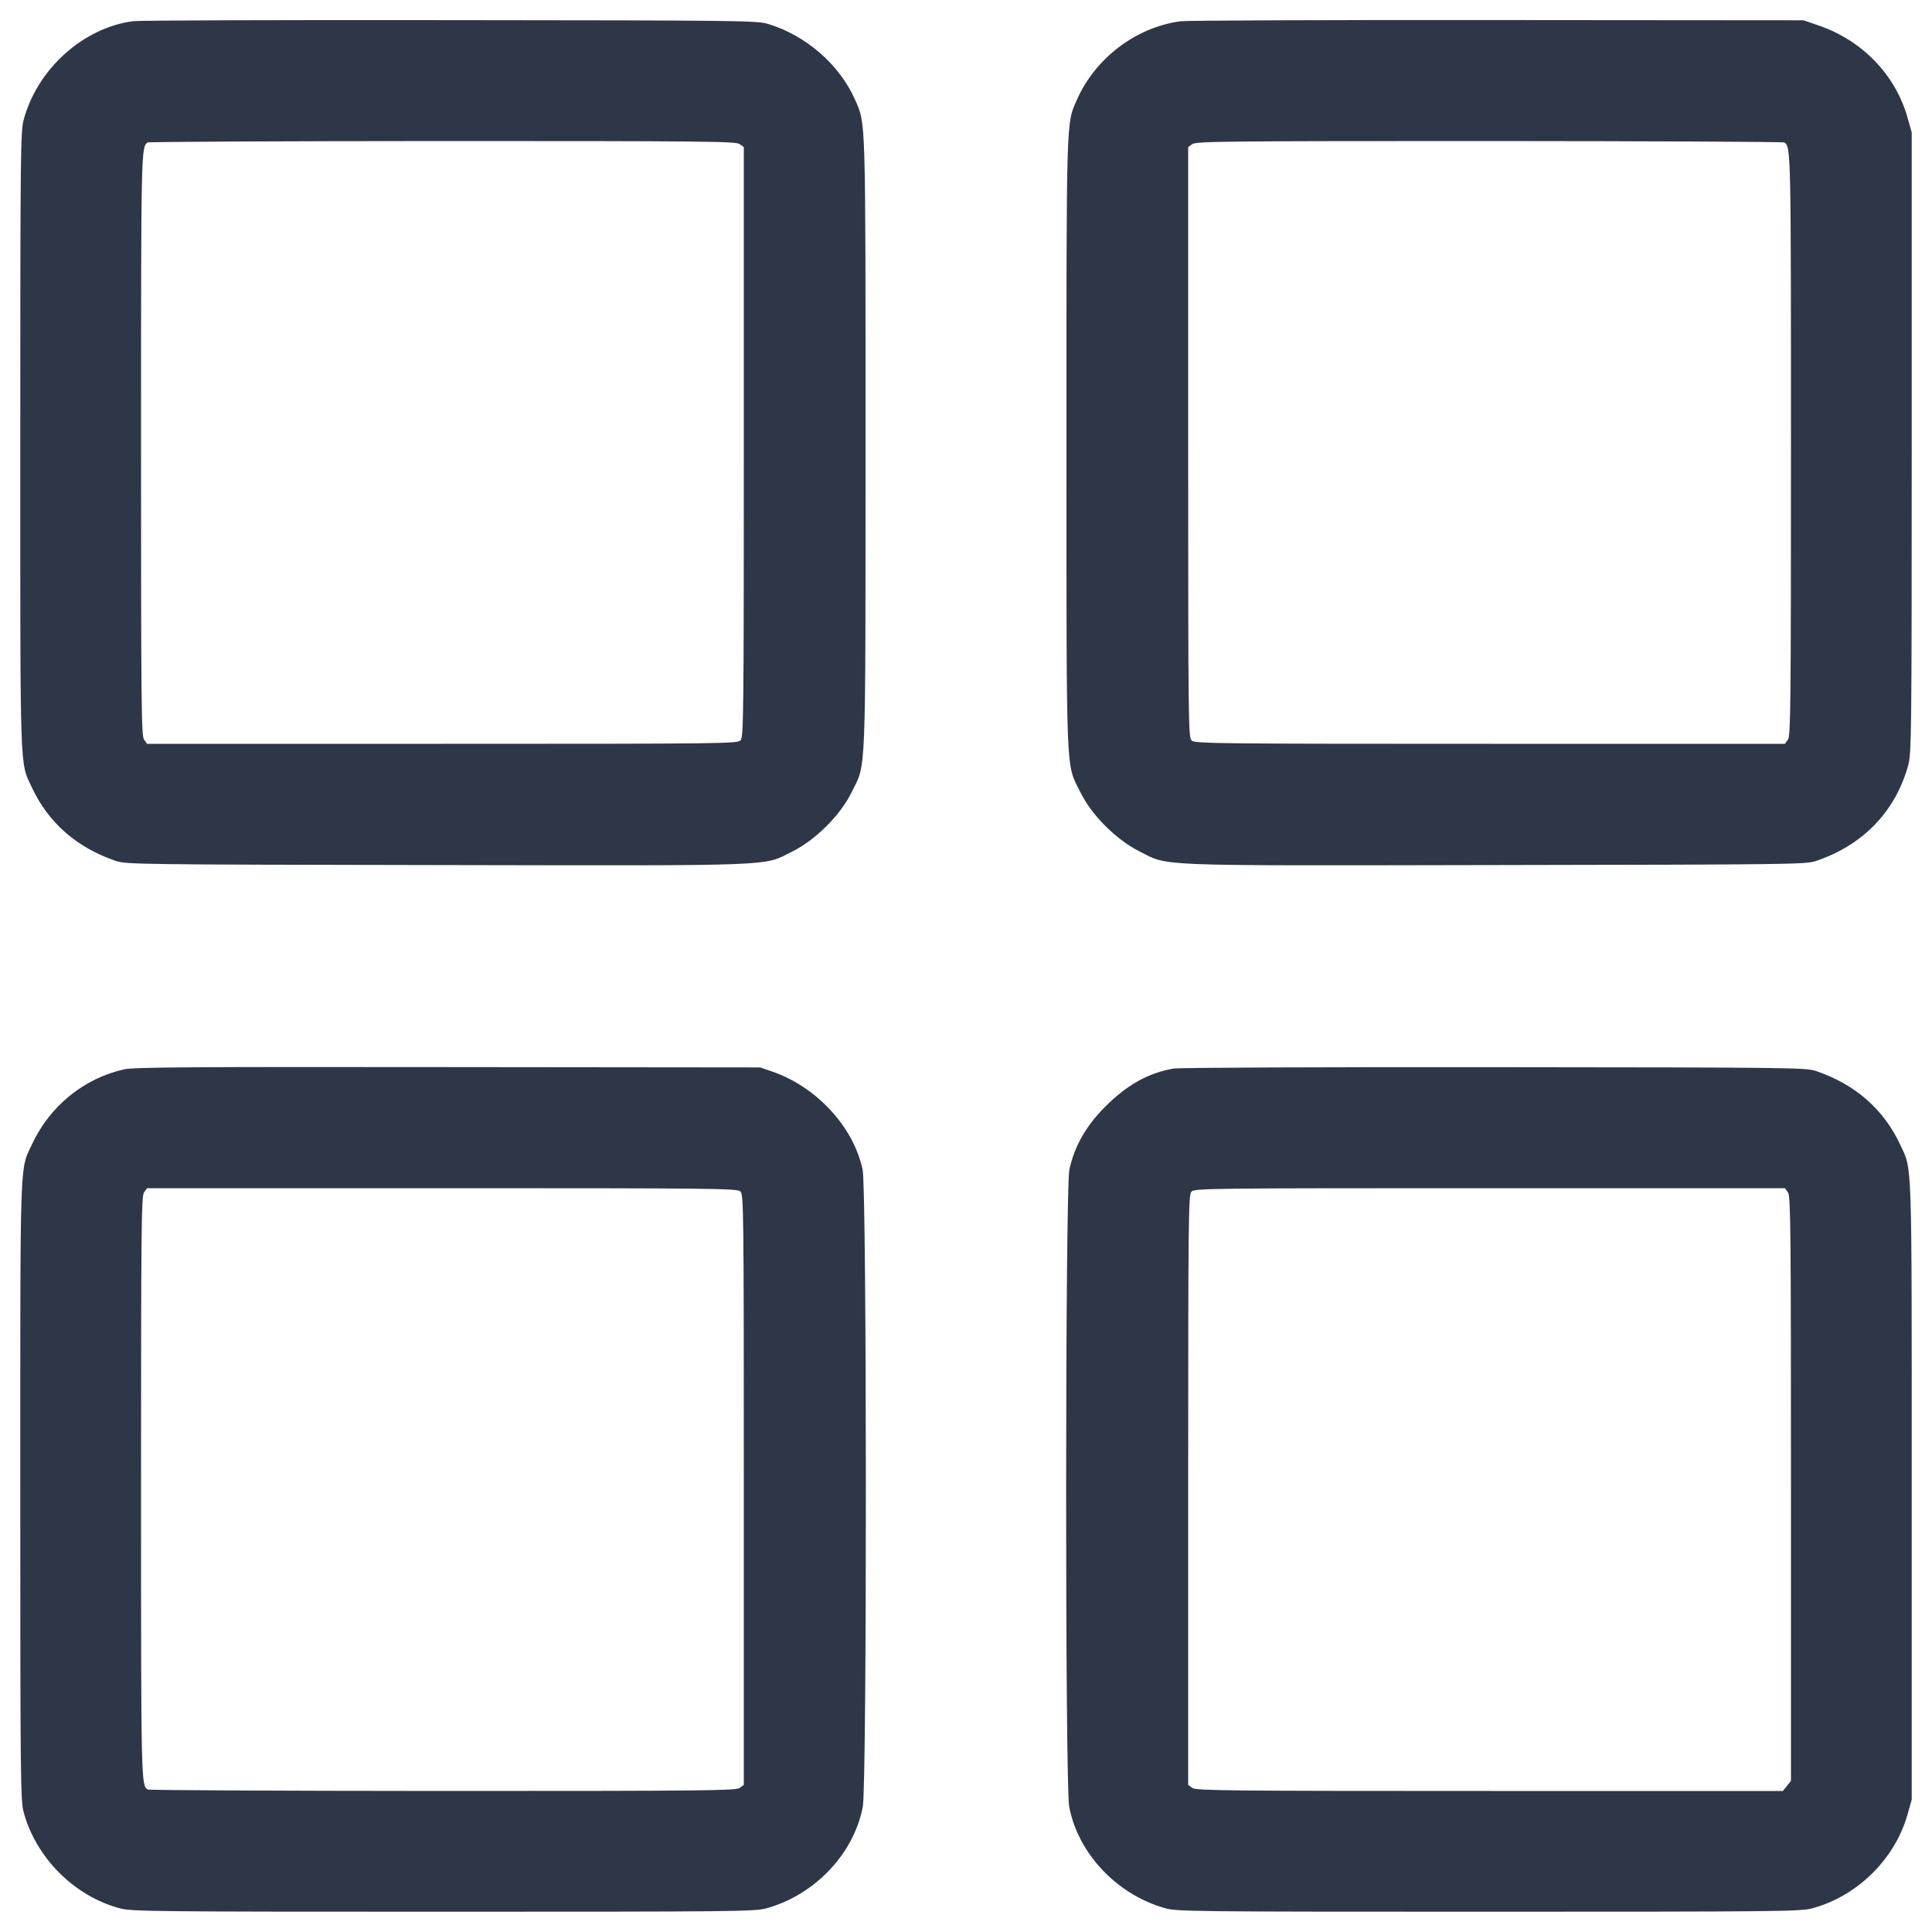 <svg width="24" height="24" viewBox="0 0 24 24" fill="#2D3748" xmlns="http://www.w3.org/2000/svg">
<path fill-rule="evenodd" clip-rule="evenodd" d="M1.655 0.263C1.032 0.345 0.465 0.856 0.294 1.488C0.255 1.634 0.252 1.899 0.252 5.484C0.252 9.683 0.244 9.455 0.395 9.78C0.599 10.219 0.955 10.531 1.44 10.695C1.566 10.738 1.739 10.74 5.412 10.746C9.723 10.754 9.473 10.763 9.84 10.579C10.132 10.434 10.439 10.127 10.58 9.84C10.762 9.472 10.751 9.738 10.752 5.516C10.752 1.417 10.756 1.541 10.622 1.239C10.43 0.803 10.01 0.438 9.54 0.297C9.404 0.256 9.183 0.253 5.592 0.25C3.5 0.247 1.728 0.253 1.655 0.263ZM14.664 0.264C14.111 0.339 13.606 0.722 13.378 1.239C13.244 1.541 13.248 1.417 13.248 5.516C13.249 9.738 13.238 9.472 13.42 9.84C13.561 10.127 13.868 10.434 14.16 10.579C14.527 10.763 14.277 10.754 18.588 10.746C22.261 10.74 22.434 10.738 22.56 10.695C23.144 10.498 23.548 10.078 23.705 9.504C23.745 9.357 23.748 9.118 23.748 5.496V1.644L23.693 1.451C23.543 0.927 23.131 0.502 22.596 0.318L22.404 0.252L18.6 0.249C16.508 0.247 14.737 0.254 14.664 0.264ZM1.834 1.77C1.753 1.824 1.752 1.857 1.752 5.513C1.752 8.751 1.756 9.139 1.789 9.187L1.827 9.24H5.494C9.016 9.24 9.162 9.238 9.2 9.196C9.237 9.156 9.24 8.864 9.24 5.489V1.827L9.187 1.789C9.139 1.756 8.75 1.752 5.497 1.752C3.497 1.753 1.848 1.761 1.834 1.77ZM14.813 1.789L14.76 1.827V5.494C14.76 9.016 14.762 9.162 14.804 9.2C14.844 9.237 15.136 9.24 18.511 9.24H22.173L22.211 9.187C22.244 9.139 22.248 8.751 22.248 5.513C22.248 1.857 22.247 1.824 22.166 1.77C22.152 1.761 20.503 1.753 18.503 1.752C15.25 1.752 14.861 1.756 14.813 1.789ZM1.546 13.283C1.043 13.394 0.618 13.739 0.395 14.22C0.244 14.544 0.252 14.317 0.252 18.516C0.252 22.101 0.255 22.366 0.294 22.512C0.447 23.078 0.921 23.553 1.488 23.706C1.634 23.745 1.9 23.748 5.508 23.748C9.185 23.748 9.38 23.746 9.528 23.704C10.126 23.535 10.607 23.026 10.718 22.444C10.77 22.175 10.768 14.778 10.716 14.532C10.605 14.001 10.145 13.501 9.592 13.311L9.444 13.26L5.568 13.256C2.41 13.252 1.665 13.257 1.546 13.283ZM14.58 13.274C14.267 13.327 13.998 13.477 13.726 13.751C13.489 13.989 13.344 14.245 13.284 14.532C13.232 14.778 13.23 22.175 13.282 22.444C13.393 23.026 13.874 23.535 14.472 23.704C14.62 23.746 14.815 23.748 18.492 23.748C22.1 23.748 22.366 23.745 22.512 23.706C23.069 23.556 23.535 23.099 23.693 22.549L23.748 22.356V18.516C23.748 14.317 23.756 14.544 23.605 14.22C23.401 13.781 23.045 13.469 22.56 13.305C22.434 13.262 22.265 13.26 18.564 13.257C16.439 13.255 14.646 13.262 14.58 13.274ZM1.789 14.813C1.756 14.861 1.752 15.249 1.752 18.487C1.752 22.143 1.753 22.176 1.834 22.23C1.848 22.239 3.497 22.247 5.497 22.248C8.75 22.248 9.139 22.244 9.187 22.211L9.24 22.173V18.506C9.24 14.984 9.238 14.838 9.196 14.8C9.156 14.763 8.864 14.76 5.489 14.76H1.827L1.789 14.813ZM14.8 14.804C14.763 14.844 14.76 15.136 14.76 18.511V22.173L14.813 22.211C14.861 22.244 15.251 22.248 18.508 22.248H22.148L22.198 22.185L22.248 22.122V18.494C22.248 15.25 22.244 14.861 22.211 14.813L22.173 14.76H18.506C14.984 14.76 14.838 14.762 14.8 14.804Z" fill="#2D3748"/>
</svg>
